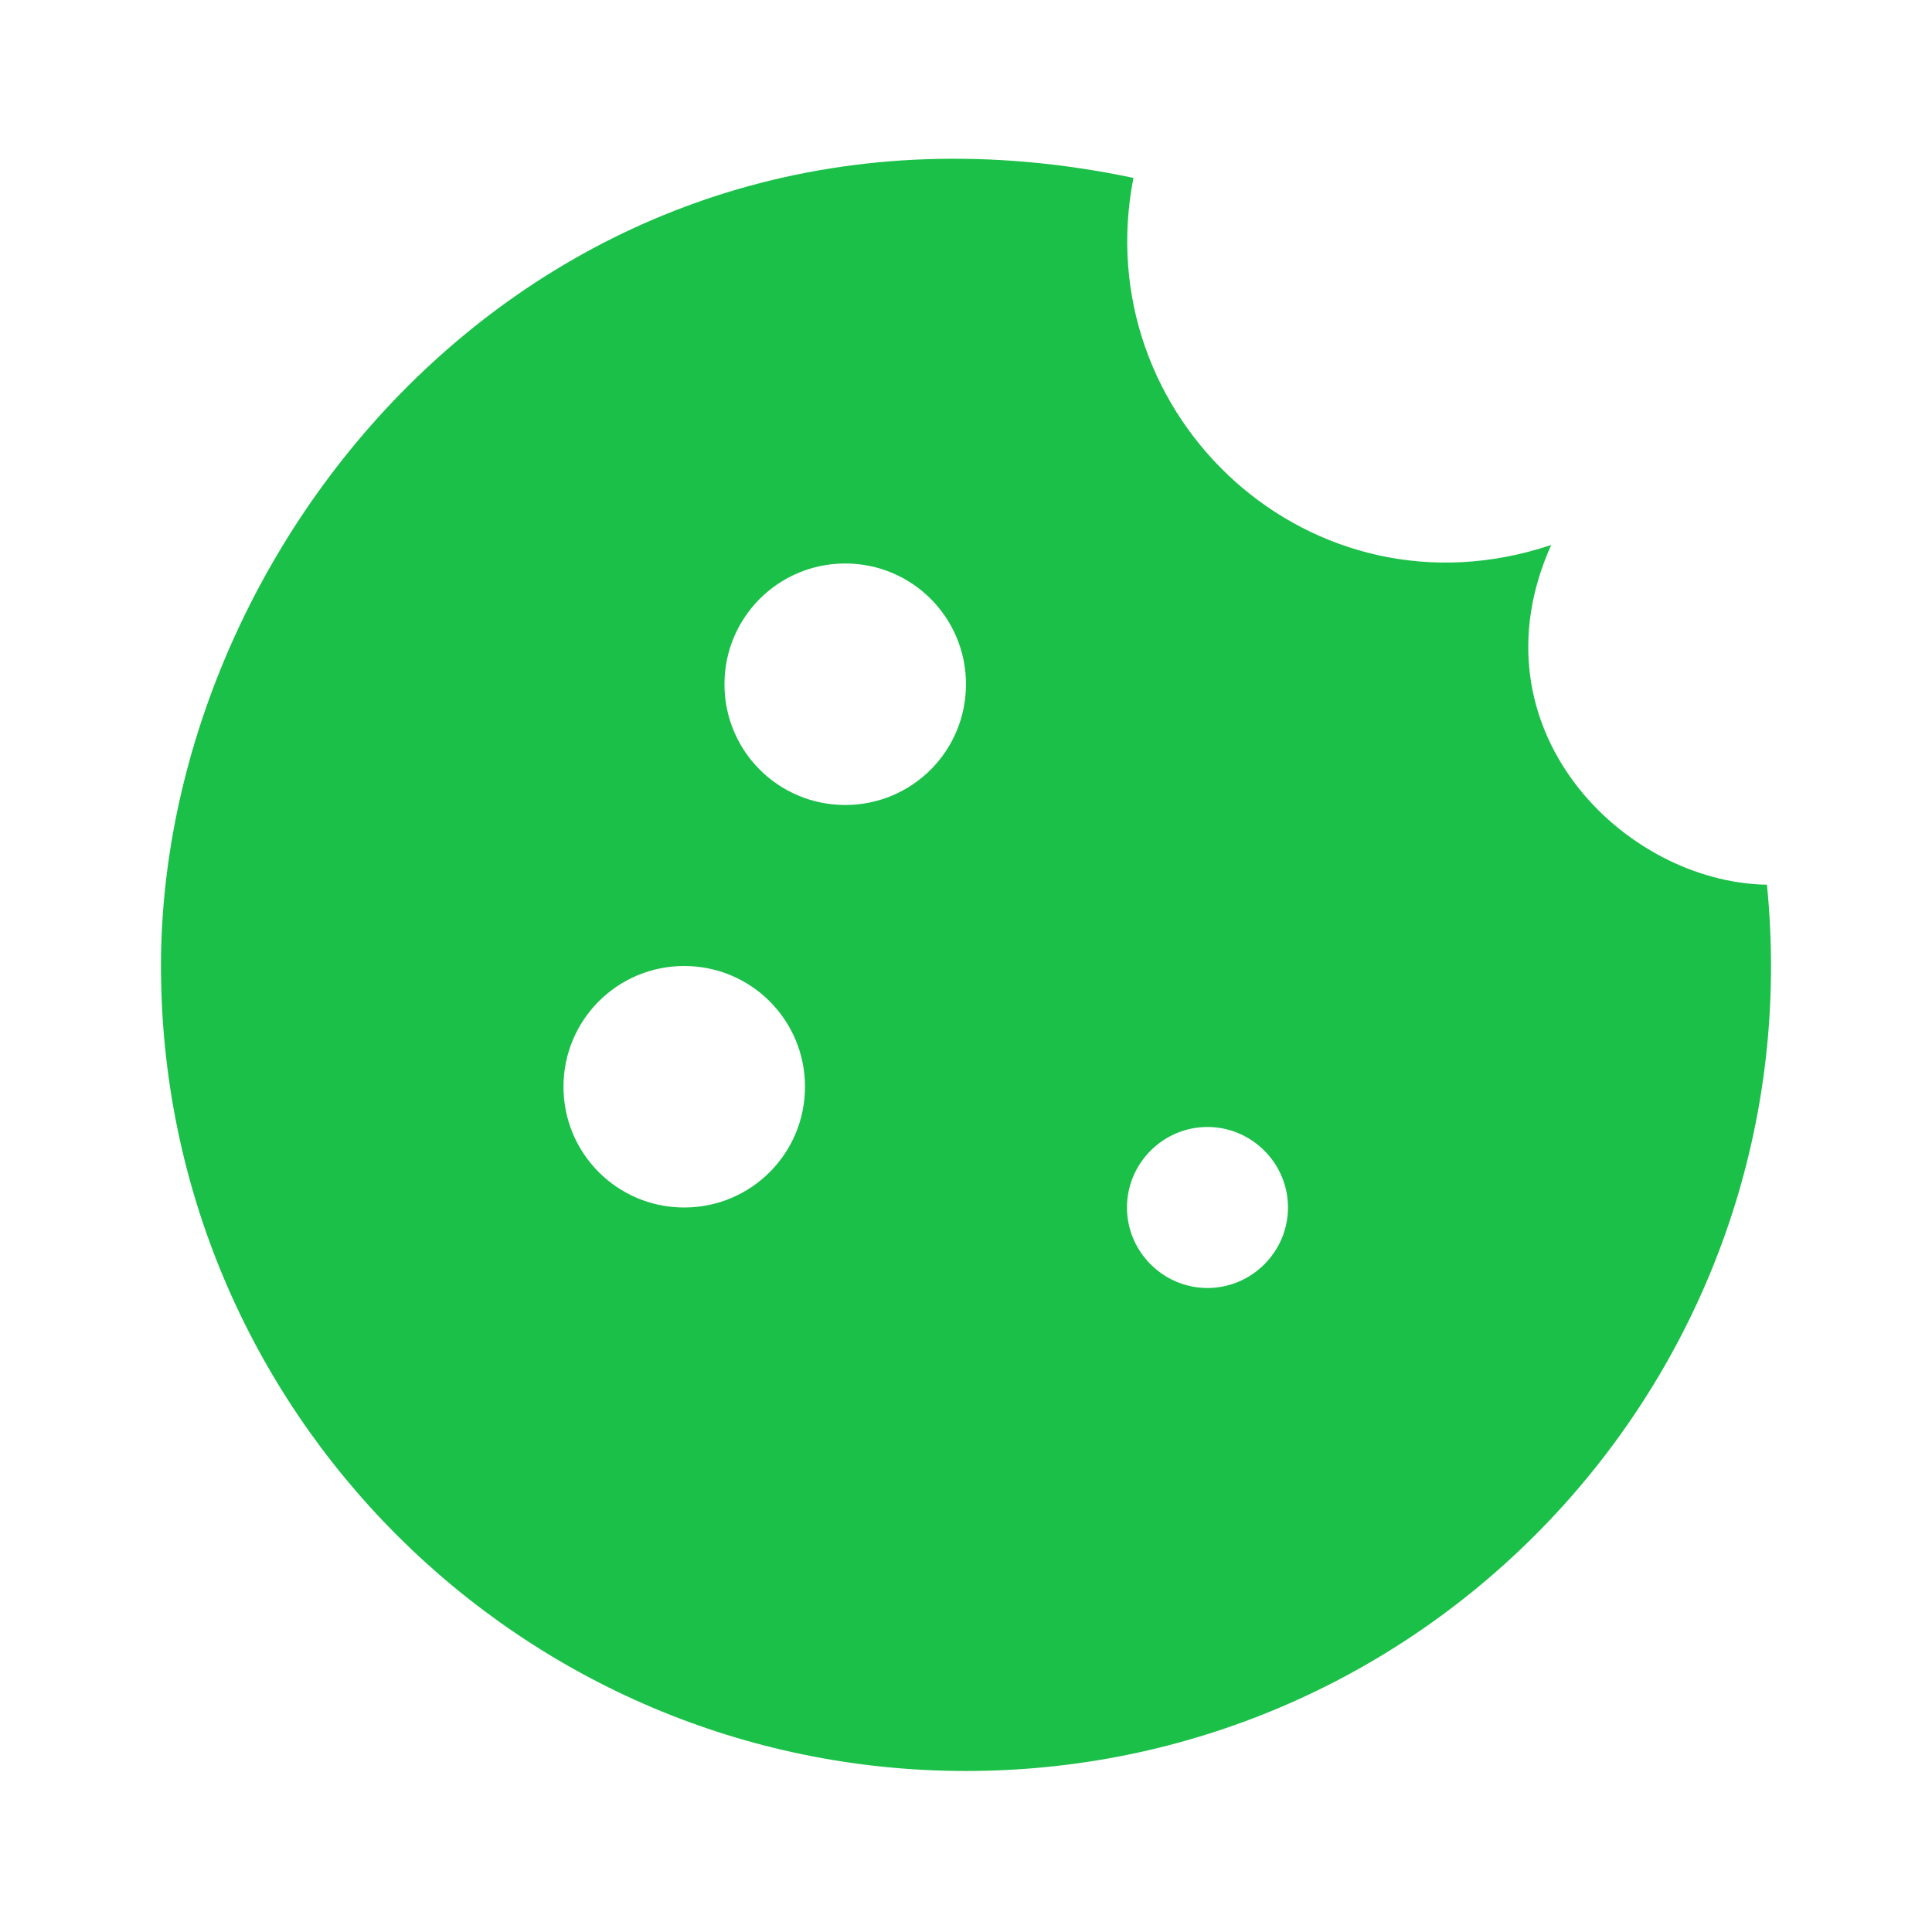 <svg width="65" height="65" viewBox="0 0 65 65" fill="none" xmlns="http://www.w3.org/2000/svg">
<g clip-path="url(#clip0_3552_48212)">
<path d="M59.447 29.765C54.599 29.683 49.426 24.483 52.189 18.335C44.118 21.044 36.562 14.029 38.133 5.985C18.822 1.923 5.416 17.821 5.416 32.5C5.416 47.45 17.549 59.583 32.499 59.583C48.451 59.583 61.045 45.825 59.447 29.765ZM23.02 40.625C20.772 40.625 18.958 38.81 18.958 36.562C18.958 34.315 20.772 32.5 23.02 32.5C25.268 32.5 27.083 34.315 27.083 36.562C27.083 38.81 25.268 40.625 23.02 40.625ZM28.437 27.083C26.189 27.083 24.374 25.269 24.374 23.021C24.374 20.773 26.189 18.958 28.437 18.958C30.685 18.958 32.499 20.773 32.499 23.021C32.499 25.269 30.685 27.083 28.437 27.083ZM40.624 43.333C39.135 43.333 37.916 42.114 37.916 40.625C37.916 39.135 39.135 37.916 40.624 37.916C42.114 37.916 43.333 39.135 43.333 40.625C43.333 42.114 42.114 43.333 40.624 43.333Z" fill="#1BC049"/>
</g>
<defs>
<clipPath id="clip0_3552_48212">
<rect width="65" height="65" fill="white"/>
</clipPath>
</defs>
</svg>
